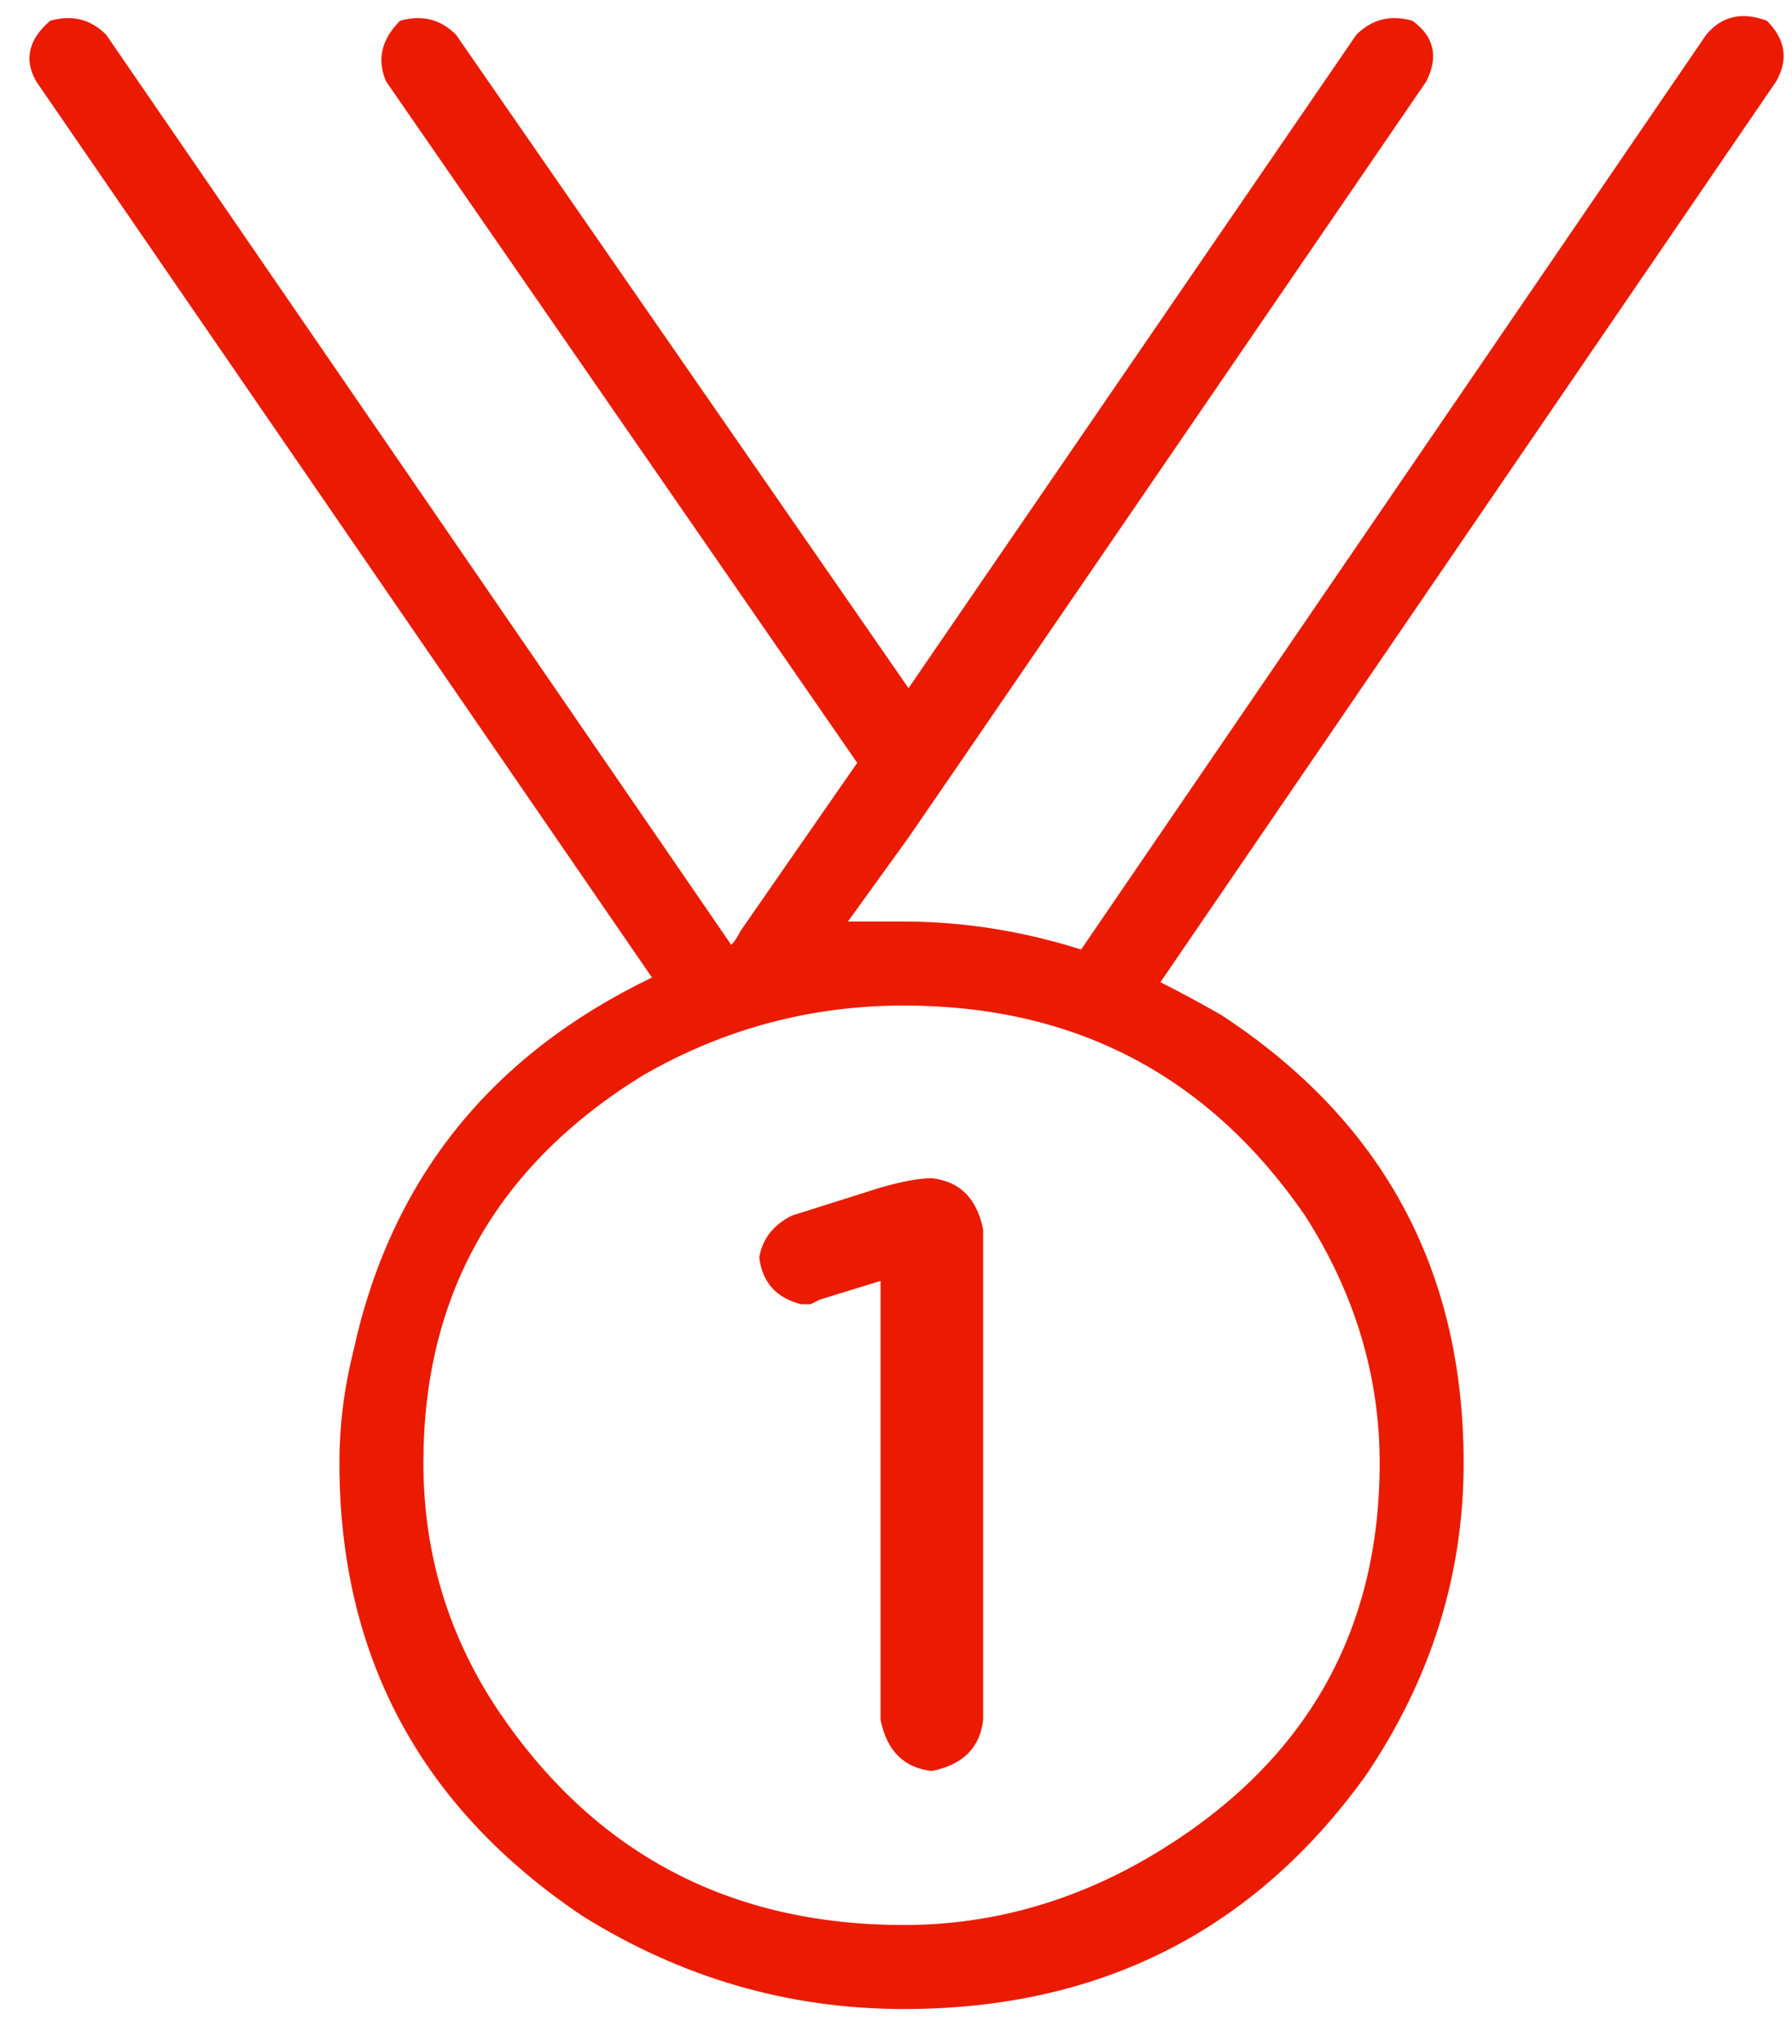 <?xml version="1.0" encoding="utf-8" ?>
<svg xmlns="http://www.w3.org/2000/svg" xmlns:xlink="http://www.w3.org/1999/xlink" width="50" height="57">
	<defs>
		<clipPath id="clip_0">
			<rect x="-238.14" y="-1819.32" width="1411.2" height="3226.16" clip-rule="evenodd"/>
		</clipPath>
	</defs>
	<g clip-path="url(#clip_0)">
		<path fill="rgb(234,27,0)" stroke="none" transform="matrix(0.98 0 0 0.98 0.821 0.448)" d="M49.467 0.133C49.998 0.664 50.086 1.24 49.732 1.859L32.201 27.492C32.732 27.758 33.308 28.068 33.928 28.422C38.532 31.432 40.834 35.682 40.834 41.172C40.834 44.359 39.904 47.325 38.045 50.07C34.857 54.497 30.474 56.711 24.896 56.711C21.62 56.711 18.566 55.825 15.732 54.055C11.128 50.956 8.826 46.661 8.826 41.172C8.826 40.109 8.959 39.047 9.224 37.984C10.287 33.115 13.12 29.573 17.724 27.359L0.193 1.859C-0.161 1.24 -0.028 0.664 0.592 0.133C1.211 -0.044 1.743 0.089 2.185 0.531L19.982 26.43C20.071 26.341 20.159 26.208 20.248 26.031L23.568 21.25L10.154 1.859C9.888 1.24 10.021 0.664 10.553 0.133C11.172 -0.044 11.704 0.089 12.146 0.531L25.029 19.125L37.779 0.531C38.222 0.089 38.753 -0.044 39.373 0.133C39.993 0.576 40.126 1.151 39.771 1.859L26.49 21.25L25.029 23.375L23.303 25.766L24.896 25.766C26.579 25.766 28.261 26.031 29.943 26.562L47.74 0.531C48.183 0 48.758 -0.133 49.467 0.133ZM38.443 41.172C38.443 38.693 37.735 36.346 36.318 34.133C33.573 30.148 29.766 28.156 24.896 28.156C22.24 28.156 19.761 28.82 17.459 30.148C13.297 32.716 11.217 36.391 11.217 41.172C11.217 43.74 11.925 46.086 13.342 48.211C16.086 52.284 19.938 54.32 24.896 54.32C27.464 54.32 29.899 53.612 32.201 52.195C36.362 49.628 38.443 45.953 38.443 41.172ZM24.232 33.336L21.709 34.133C21.178 34.398 20.868 34.797 20.779 35.328C20.868 36.036 21.266 36.479 21.974 36.656L22.24 36.656L22.506 36.523L24.232 35.992L24.232 48.477C24.409 49.362 24.896 49.849 25.693 49.938C26.579 49.76 27.066 49.273 27.154 48.477L27.154 34.531C26.977 33.646 26.49 33.159 25.693 33.07C25.339 33.07 24.852 33.159 24.232 33.336Z" fill-rule="evenodd"/>
	</g>

</svg>

